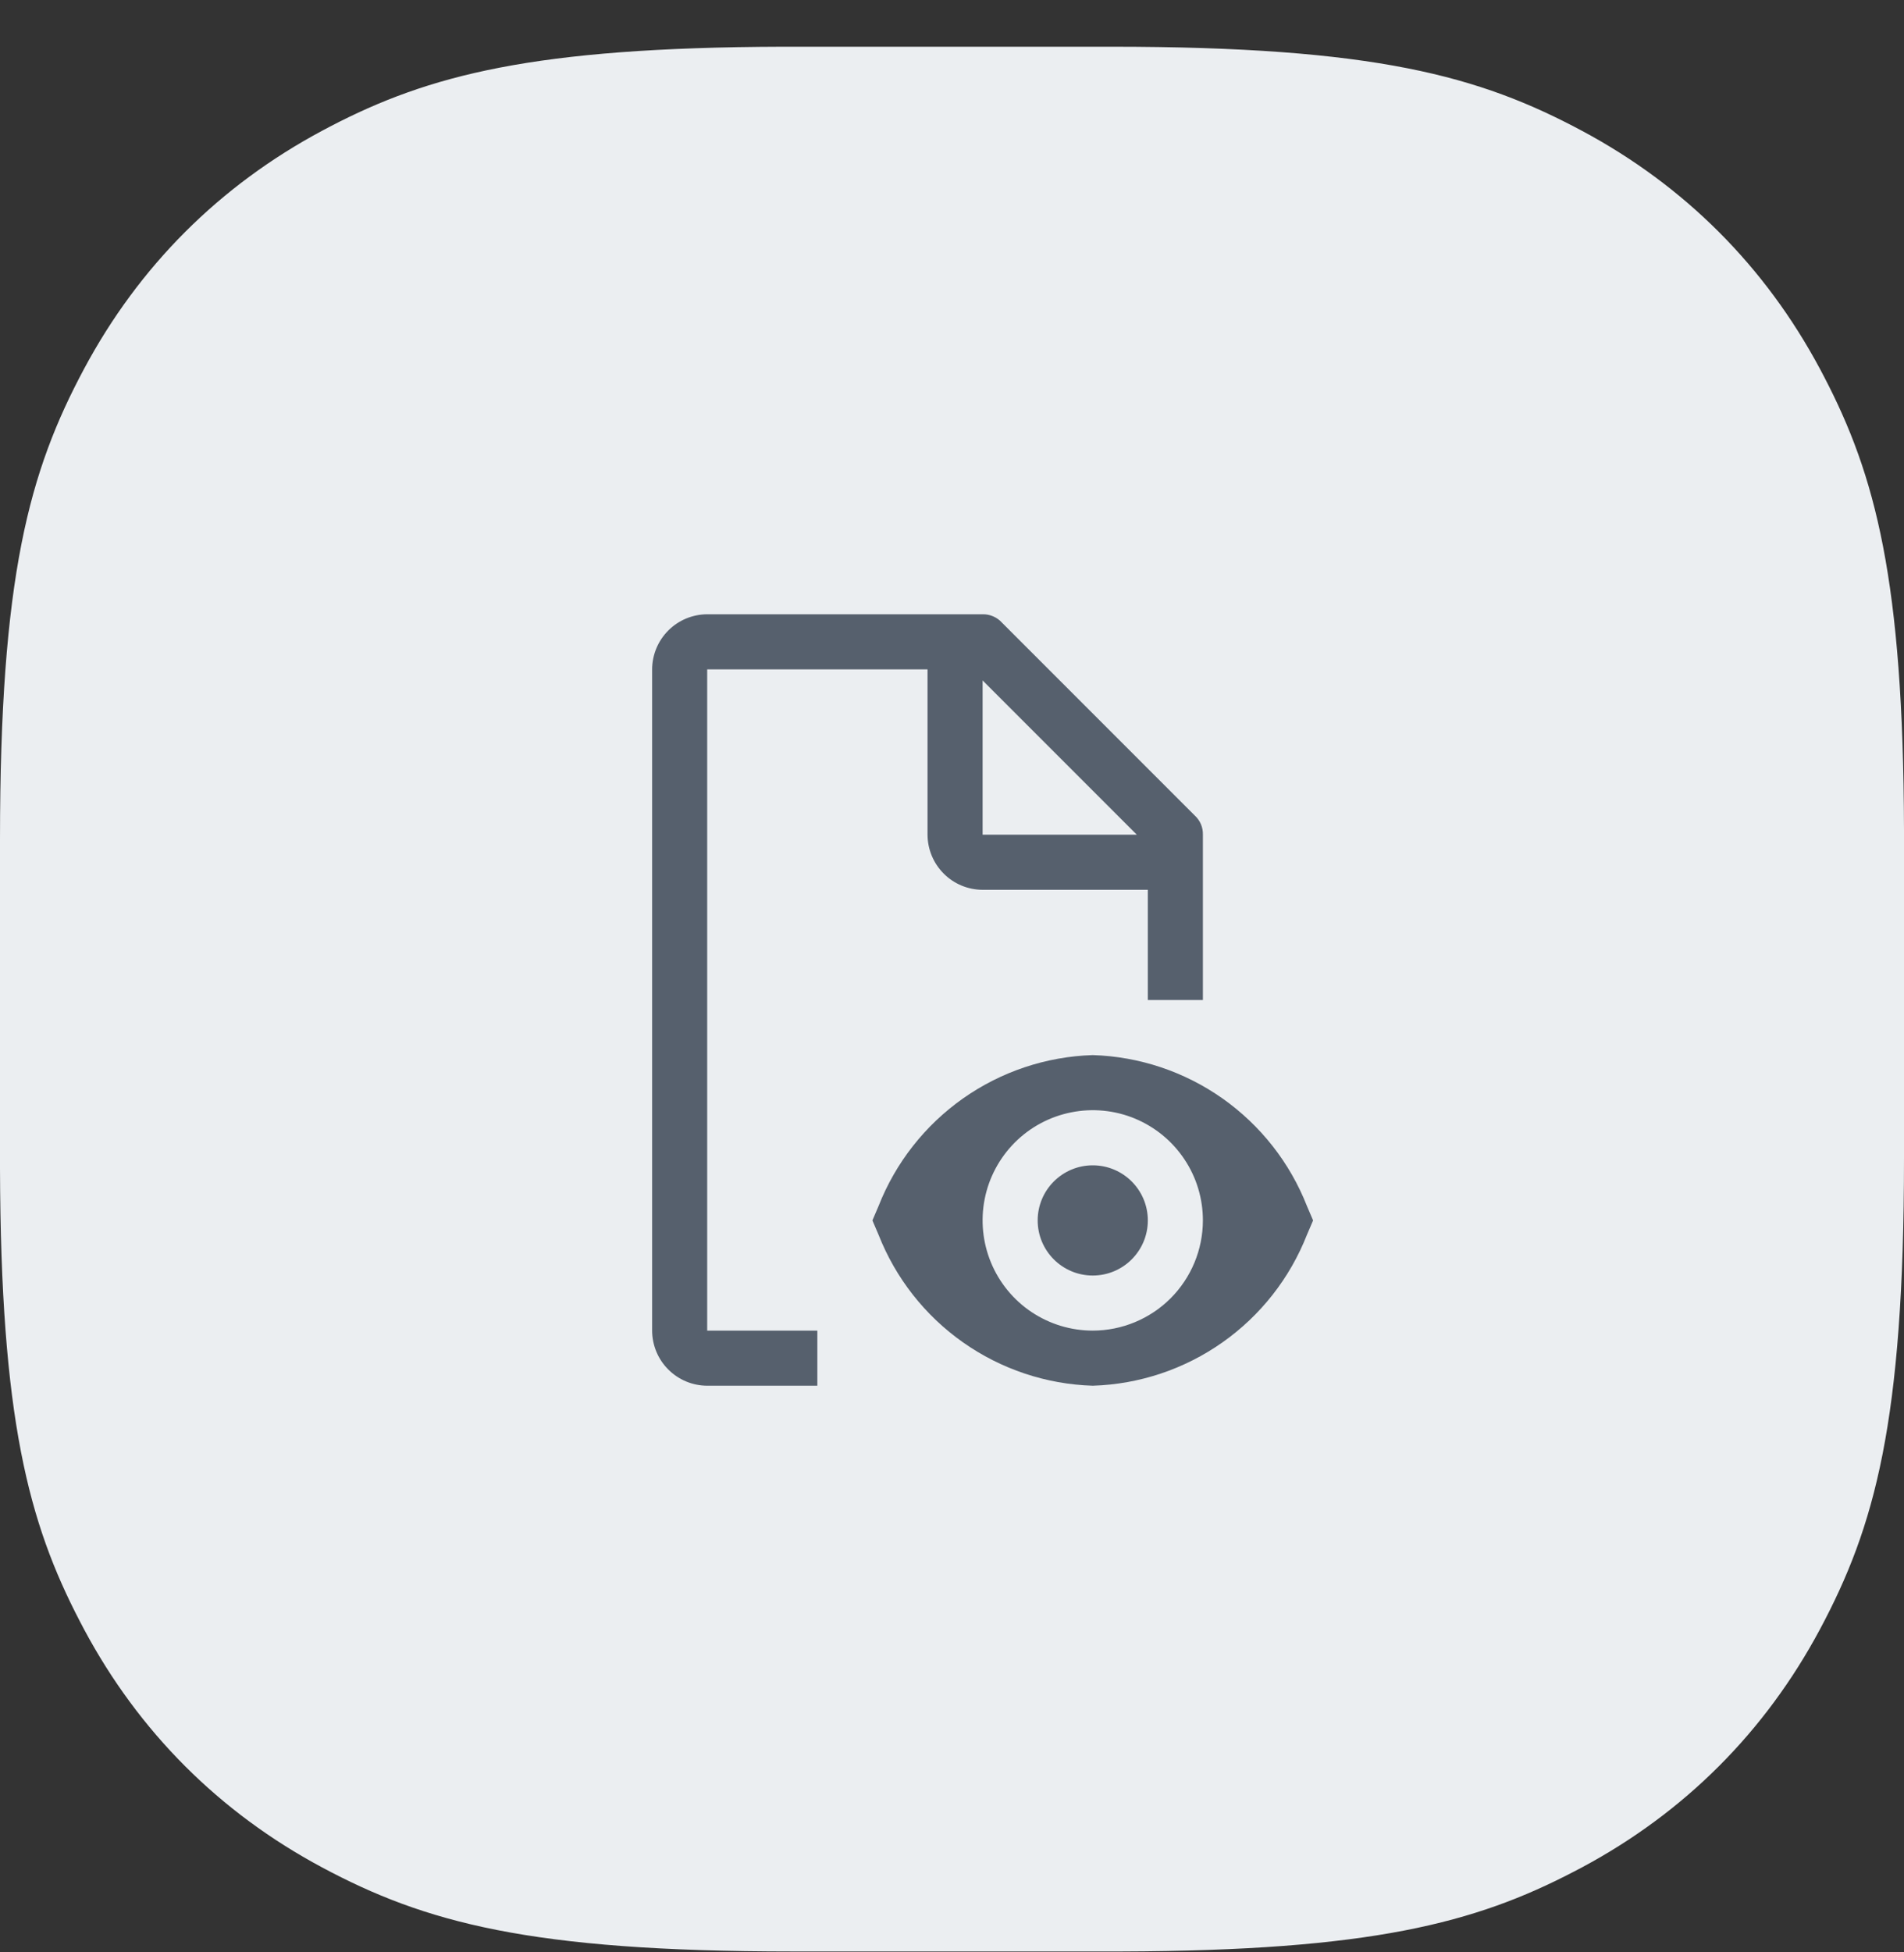 <svg width="40" height="41" viewBox="0 0 40 41" fill="none" xmlns="http://www.w3.org/2000/svg">
    <rect x="0" y="0" width="40" height="41" fill="#333333" stroke="none"/>
    <path fill-rule="evenodd" clip-rule="evenodd" d="M16.442 0.981H23.346C28.884 0.981 31.081 1.595 33.235 2.747C35.39 3.9 37.081 5.591 38.234 7.746L38.321 7.911C39.403 9.988 39.985 12.181 40 17.423V24.327C40 29.864 39.386 32.061 38.234 34.216C37.081 36.371 35.39 38.062 33.235 39.215L33.069 39.302C30.993 40.384 28.8 40.965 23.558 40.981H16.654C11.117 40.981 8.92 40.367 6.765 39.215C4.61 38.062 2.919 36.371 1.766 34.216L1.679 34.05C0.597 31.974 0.015 29.781 0 24.539V17.635C0 12.097 0.614 9.9 1.766 7.746C2.919 5.591 4.61 3.9 6.765 2.747L6.931 2.659C9.007 1.578 11.2 0.996 16.442 0.981Z" fill="#EBEEF1"/>
    <path d="M22.957 26.786C23.596 26.786 24.114 26.268 24.114 25.629C24.114 24.99 23.596 24.472 22.957 24.472C22.318 24.472 21.8 24.99 21.8 25.629C21.8 26.268 22.318 26.786 22.957 26.786Z" fill="#56606D"/>
    <path d="M27.457 25.327C27.099 24.416 26.482 23.631 25.682 23.067C24.883 22.504 23.935 22.187 22.957 22.157C21.979 22.187 21.031 22.504 20.232 23.067C19.432 23.631 18.815 24.416 18.457 25.327L18.328 25.629L18.457 25.93C18.815 26.841 19.432 27.627 20.232 28.19C21.031 28.753 21.979 29.07 22.957 29.1C23.935 29.07 24.883 28.753 25.682 28.19C26.482 27.627 27.099 26.841 27.457 25.93L27.586 25.629L27.457 25.327ZM22.957 27.943C22.499 27.943 22.052 27.807 21.671 27.553C21.291 27.299 20.994 26.937 20.819 26.514C20.644 26.091 20.598 25.626 20.687 25.177C20.776 24.728 20.997 24.316 21.32 23.992C21.644 23.668 22.056 23.448 22.506 23.359C22.954 23.269 23.42 23.315 23.843 23.49C24.265 23.666 24.627 23.962 24.881 24.343C25.136 24.723 25.271 25.171 25.271 25.629C25.27 26.242 25.026 26.83 24.593 27.264C24.159 27.698 23.57 27.942 22.957 27.943Z" fill="#56606D"/>
    <path d="M17.171 27.943H14.857V14.057H19.486V17.529C19.487 17.835 19.609 18.129 19.826 18.346C20.042 18.563 20.336 18.685 20.643 18.686H24.114V21H25.271V17.529C25.273 17.453 25.259 17.377 25.229 17.307C25.199 17.237 25.154 17.175 25.098 17.124L21.048 13.074C20.997 13.017 20.934 12.973 20.864 12.943C20.794 12.913 20.719 12.898 20.643 12.9H14.857C14.55 12.901 14.257 13.023 14.04 13.24C13.823 13.457 13.701 13.751 13.7 14.057V27.943C13.701 28.25 13.823 28.544 14.04 28.76C14.257 28.977 14.55 29.099 14.857 29.1H17.171V27.943ZM20.643 14.289L23.883 17.529H20.643V14.289Z" fill="#56606D"/>
</svg>
